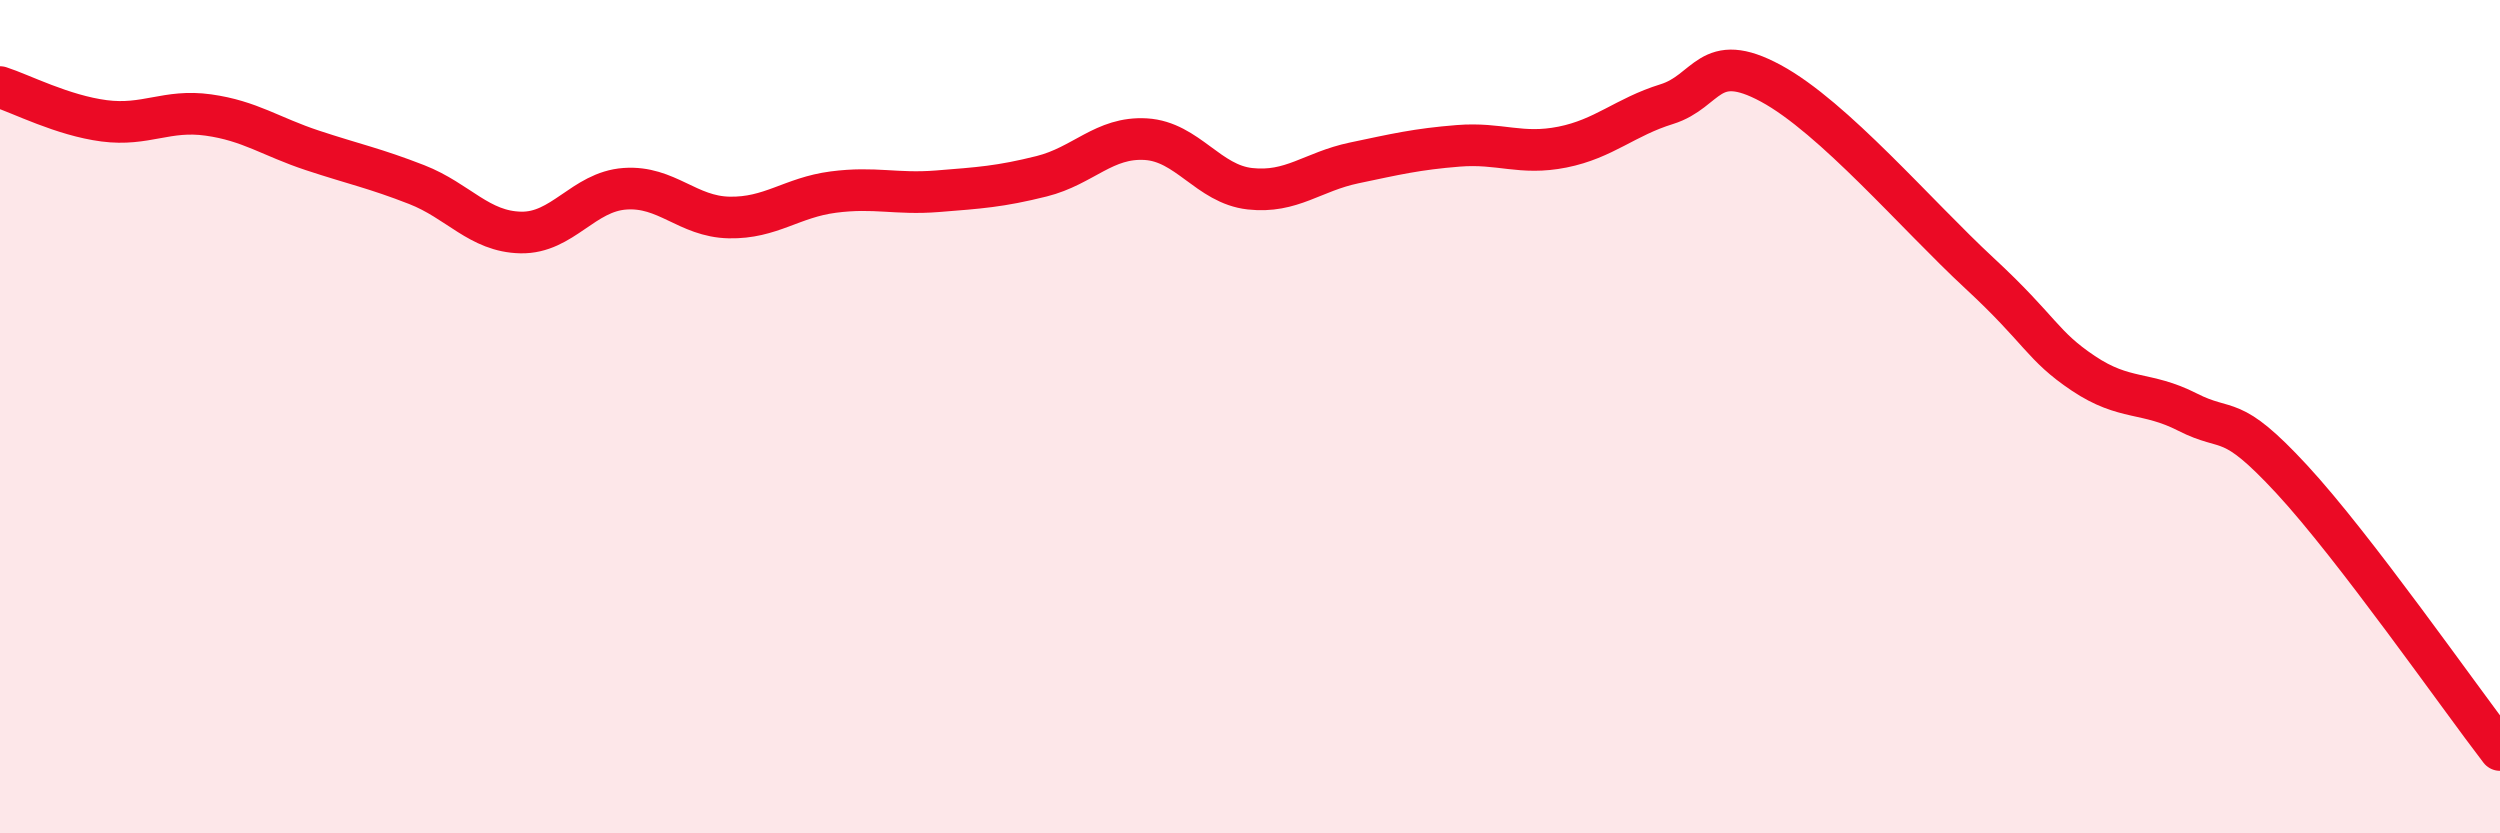 
    <svg width="60" height="20" viewBox="0 0 60 20" xmlns="http://www.w3.org/2000/svg">
      <path
        d="M 0,2.09 C 0.5,2.25 1.5,2.77 2.5,2.9 C 3.5,3.03 4,2.62 5,2.76 C 6,2.9 6.5,3.28 7.5,3.61 C 8.5,3.94 9,4.04 10,4.43 C 11,4.82 11.5,5.56 12.5,5.58 C 13.5,5.6 14,4.6 15,4.53 C 16,4.46 16.5,5.2 17.5,5.22 C 18.5,5.24 19,4.74 20,4.61 C 21,4.48 21.5,4.67 22.5,4.59 C 23.5,4.51 24,4.48 25,4.23 C 26,3.98 26.5,3.28 27.5,3.34 C 28.5,3.4 29,4.42 30,4.53 C 31,4.64 31.5,4.12 32.5,3.91 C 33.5,3.7 34,3.58 35,3.5 C 36,3.42 36.5,3.73 37.5,3.53 C 38.5,3.33 39,2.81 40,2.5 C 41,2.19 41,1.19 42.5,2 C 44,2.81 46,5.16 47.5,6.55 C 49,7.94 49,8.29 50,8.96 C 51,9.63 51.5,9.38 52.5,9.89 C 53.5,10.4 53.5,9.88 55,11.5 C 56.5,13.12 59,16.7 60,18L60 20L0 20Z"
        fill="#EB0A25"
        opacity="0.1"
        stroke-linecap="round"
        stroke-linejoin="round"
      />
      <path
        d="M 0,2.09 C 0.5,2.25 1.5,2.77 2.5,2.9 C 3.5,3.03 4,2.62 5,2.76 C 6,2.9 6.5,3.28 7.5,3.61 C 8.5,3.94 9,4.04 10,4.43 C 11,4.82 11.5,5.56 12.5,5.58 C 13.5,5.6 14,4.6 15,4.53 C 16,4.46 16.5,5.2 17.5,5.22 C 18.5,5.24 19,4.74 20,4.61 C 21,4.48 21.5,4.67 22.5,4.59 C 23.5,4.51 24,4.48 25,4.23 C 26,3.98 26.5,3.28 27.5,3.34 C 28.5,3.4 29,4.42 30,4.53 C 31,4.64 31.5,4.12 32.5,3.91 C 33.5,3.7 34,3.58 35,3.5 C 36,3.42 36.5,3.73 37.5,3.53 C 38.5,3.33 39,2.81 40,2.5 C 41,2.19 41,1.19 42.5,2 C 44,2.81 46,5.16 47.5,6.55 C 49,7.94 49,8.29 50,8.96 C 51,9.63 51.5,9.38 52.5,9.89 C 53.5,10.4 53.5,9.88 55,11.5 C 56.5,13.12 59,16.7 60,18"
        stroke="#EB0A25"
        stroke-width="1"
        fill="none"
        stroke-linecap="round"
        stroke-linejoin="round"
      />
    </svg>
  